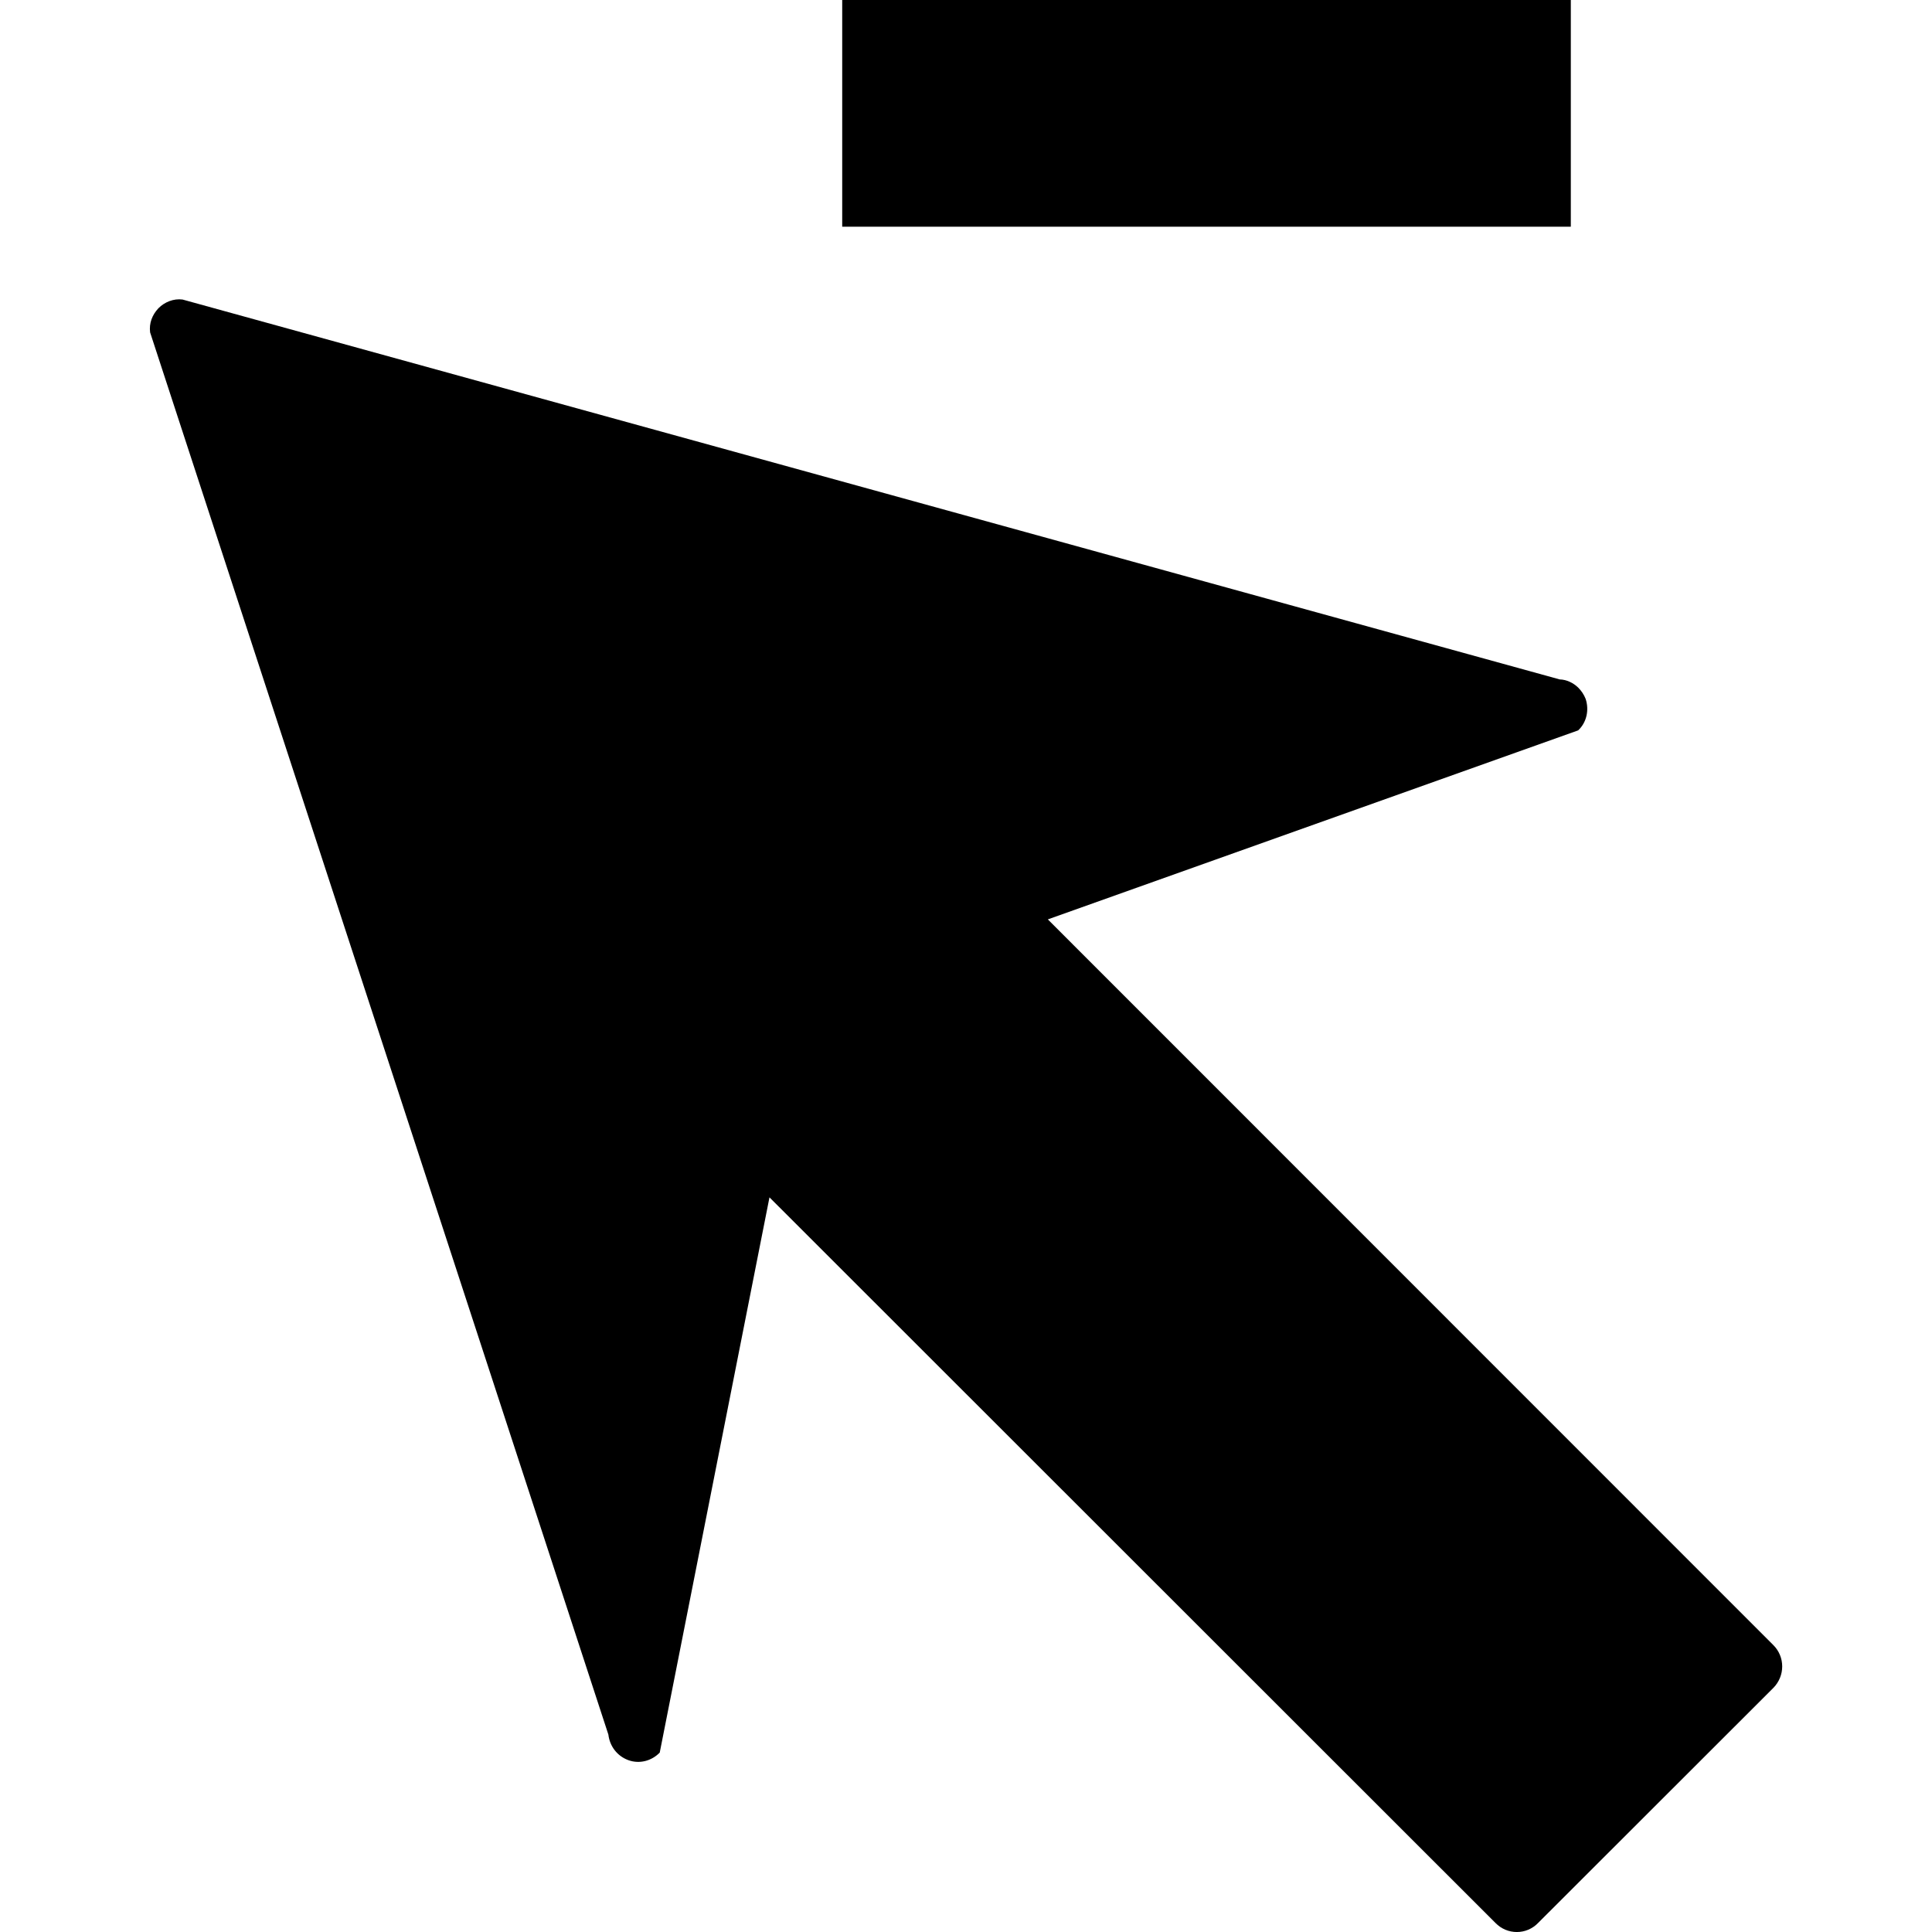 <?xml version="1.0" encoding="iso-8859-1"?>
<!-- Uploaded to: SVG Repo, www.svgrepo.com, Generator: SVG Repo Mixer Tools -->
<svg fill="#000000" version="1.1" id="Capa_1" xmlns="http://www.w3.org/2000/svg" xmlns:xlink="http://www.w3.org/1999/xlink" 
	 viewBox="0 0 19.524 19.524" xml:space="preserve">
<g>
	<path d="M17.921,16.625l-7.332-7.334l5.359-1.91c0.086-0.08,0.113-0.205,0.076-0.318c-0.018-0.045-0.043-0.082-0.076-0.115
		c-0.049-0.047-0.115-0.08-0.186-0.082L1.845,3.027c-0.09-0.012-0.182,0.025-0.244,0.088c-0.062,0.066-0.096,0.15-0.084,0.244
		l4.631,14.17c0.014,0.119,0.09,0.217,0.201,0.258s0.234,0.01,0.318-0.076L7.776,12.1l7.336,7.332c0.119,0.123,0.314,0.123,0.432,0
		l2.377-2.375C18.04,16.936,18.04,16.744,17.921,16.625z"/>
	<rect x="8.511" y="0" width="7.363" height="2.291"/>
	<g>
	</g>
	<g>
	</g>
	<g>
	</g>
	<g>
	</g>
	<g>
	</g>
	<g>
	</g>
	<g>
	</g>
	<g>
	</g>
	<g>
	</g>
	<g>
	</g>
	<g>
	</g>
	<g>
	</g>
	<g>
	</g>
	<g>
	</g>
	<g>
	</g>
</g>
</svg>